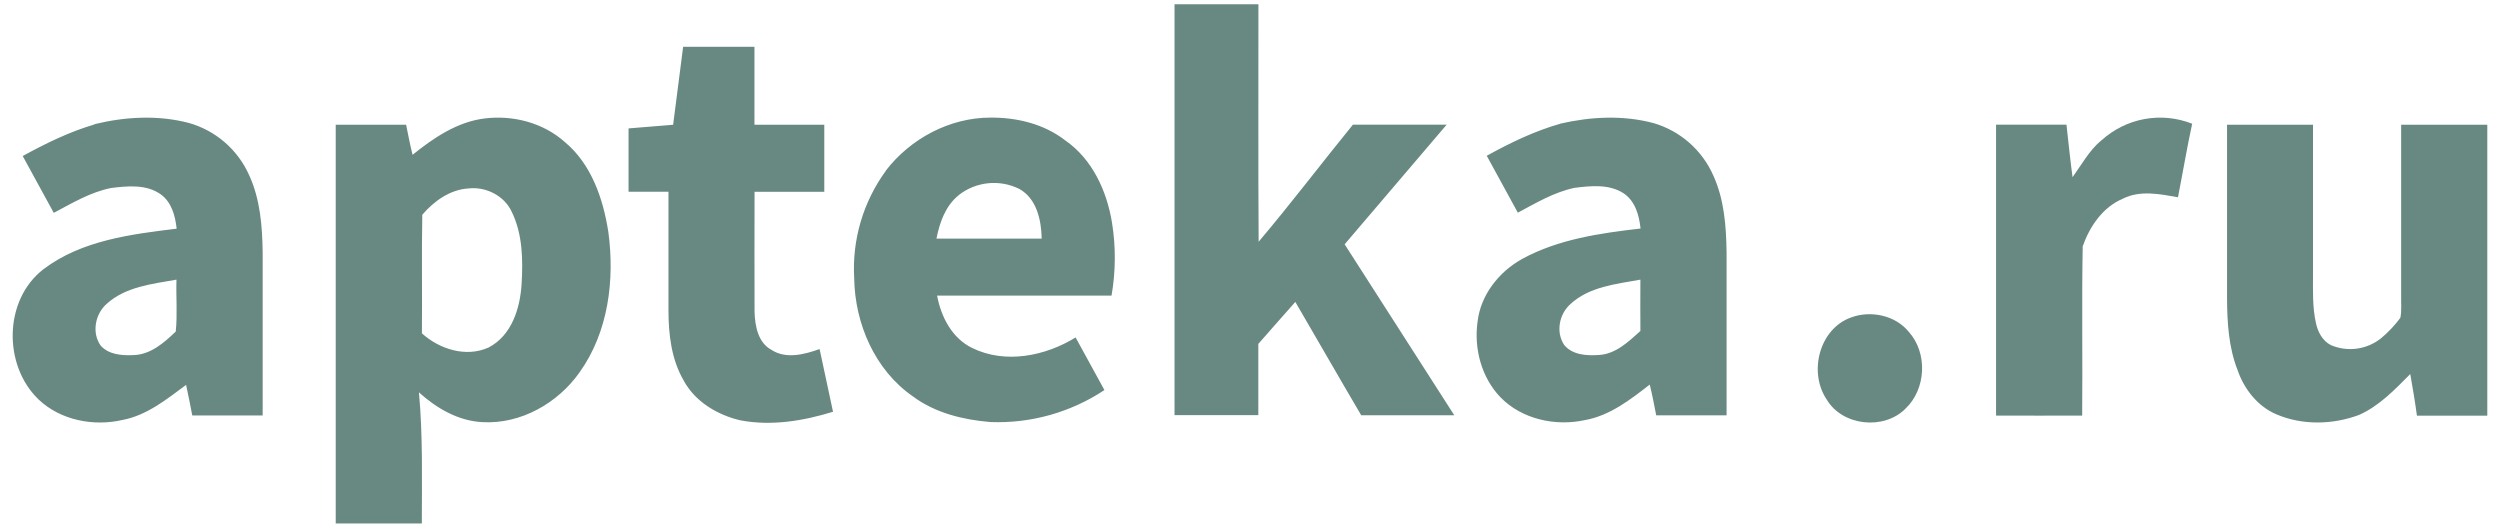 <?xml version="1.0" encoding="UTF-8"?> <svg xmlns="http://www.w3.org/2000/svg" width="180" height="38" viewBox="0 0 180 38" fill="none"><path fill-rule="evenodd" clip-rule="evenodd" d="M84.566 0.309H90.606C90.616 6.007 90.583 11.706 90.622 17.405C92.952 14.653 95.133 11.773 97.411 8.975C99.66 8.975 101.91 8.975 104.161 8.975C101.714 11.847 99.266 14.718 96.815 17.59C99.446 21.695 102.076 25.797 104.707 29.897C102.475 29.897 100.24 29.897 98.007 29.897C96.41 27.187 94.849 24.456 93.264 21.739C92.377 22.749 91.48 23.745 90.599 24.761C90.599 26.468 90.599 28.18 90.599 29.891H84.566V0.309ZM49.169 3.372H54.321C54.321 5.241 54.321 7.11 54.321 8.979H59.349V13.808H54.328C54.328 16.699 54.313 19.588 54.328 22.479C54.365 23.478 54.579 24.676 55.549 25.193C56.608 25.874 57.914 25.519 59.011 25.133C59.327 26.639 59.657 28.14 59.977 29.646C57.842 30.306 55.563 30.684 53.331 30.269C51.669 29.889 50.039 28.925 49.217 27.384C48.338 25.866 48.13 24.07 48.13 22.335C48.13 19.492 48.13 16.649 48.13 13.804C47.173 13.804 46.214 13.804 45.256 13.804C45.256 12.284 45.256 10.765 45.256 9.245L48.465 8.983C48.706 7.114 48.946 5.245 49.185 3.376L49.169 3.372ZM6.802 8.942C9.011 8.4 11.371 8.271 13.582 8.848C14.537 9.115 15.42 9.588 16.171 10.234C16.922 10.88 17.522 11.683 17.927 12.587C18.737 14.327 18.885 16.284 18.912 18.177C18.912 22.09 18.912 26.002 18.912 29.914C17.221 29.914 15.533 29.914 13.844 29.914C13.701 29.178 13.56 28.443 13.398 27.712C11.994 28.751 10.573 29.907 8.816 30.238C6.739 30.717 4.353 30.261 2.779 28.763C0.21 26.302 0.26 21.575 3.144 19.372C5.878 17.307 9.416 16.867 12.719 16.464C12.617 15.534 12.353 14.531 11.543 13.972C10.519 13.26 9.188 13.39 8.013 13.534C6.521 13.825 5.198 14.624 3.871 15.326C3.125 13.961 2.379 12.596 1.635 11.233C3.296 10.325 4.989 9.492 6.8 8.961L6.802 8.942ZM7.699 21.864C6.849 22.591 6.586 23.962 7.254 24.892C7.84 25.536 8.783 25.608 9.601 25.567C10.831 25.54 11.815 24.68 12.654 23.872C12.781 22.626 12.667 21.38 12.706 20.134C10.98 20.443 9.057 20.637 7.699 21.862V21.864ZM34.905 8.527C36.941 8.277 39.1 8.836 40.65 10.211C42.575 11.802 43.428 14.306 43.8 16.697C44.27 20.151 43.8 23.907 41.736 26.798C40.176 29.023 37.497 30.549 34.745 30.395C33.001 30.312 31.422 29.392 30.164 28.25C30.453 31.388 30.372 34.543 30.372 37.691H24.172C24.172 28.121 24.172 18.551 24.172 8.979H29.24C29.383 9.702 29.528 10.433 29.705 11.145C31.223 9.926 32.93 8.763 34.911 8.527H34.905ZM30.405 15.459C30.351 18.306 30.405 21.154 30.378 24.001C31.645 25.147 33.557 25.752 35.177 25.021C36.839 24.157 37.445 22.215 37.553 20.466C37.661 18.718 37.632 16.863 36.847 15.253C36.315 14.092 34.978 13.42 33.732 13.569C32.405 13.644 31.24 14.485 30.409 15.459H30.405ZM63.775 12.29C65.549 9.98 68.382 8.466 71.314 8.468C73.216 8.452 75.166 8.923 76.691 10.103C78.643 11.451 79.696 13.752 80.066 16.041C80.345 17.778 80.333 19.55 80.03 21.285C75.844 21.285 71.657 21.285 67.472 21.285C67.754 22.813 68.552 24.366 70.012 25.062C72.392 26.223 75.264 25.637 77.443 24.296C78.135 25.556 78.827 26.819 79.519 28.084C77.09 29.694 74.216 30.5 71.304 30.387C69.337 30.221 67.324 29.735 65.719 28.533C62.994 26.649 61.551 23.297 61.503 20.043C61.34 17.271 62.148 14.529 63.788 12.288L63.775 12.29ZM69.04 14.045C68.076 14.805 67.655 16.018 67.424 17.181H75.002C74.973 15.856 74.651 14.306 73.393 13.604C72.698 13.258 71.92 13.116 71.149 13.194C70.377 13.272 69.643 13.567 69.031 14.045H69.04ZM112.346 8.902C114.539 8.396 116.863 8.279 119.054 8.863C120.004 9.14 120.881 9.621 121.625 10.274C122.369 10.926 122.961 11.733 123.359 12.639C124.146 14.364 124.287 16.294 124.314 18.165C124.314 22.078 124.314 25.991 124.314 29.903C122.627 29.903 120.937 29.903 119.247 29.903C119.104 29.164 118.962 28.422 118.782 27.689C117.382 28.78 115.903 29.928 114.111 30.248C111.991 30.711 109.569 30.188 108.028 28.599C106.661 27.17 106.117 25.104 106.383 23.168C106.605 21.237 107.922 19.571 109.592 18.645C112.204 17.218 115.199 16.79 118.119 16.454C118.022 15.505 117.737 14.477 116.898 13.916C115.86 13.243 114.533 13.376 113.367 13.525C111.899 13.833 110.593 14.614 109.284 15.312C108.537 13.948 107.79 12.583 107.046 11.216C108.736 10.281 110.489 9.434 112.352 8.905L112.346 8.902ZM113.06 21.905C112.256 22.622 112.011 23.92 112.618 24.832C113.21 25.561 114.248 25.619 115.11 25.559C116.327 25.498 117.253 24.601 118.109 23.831C118.092 22.599 118.109 21.366 118.109 20.134C116.364 20.452 114.412 20.639 113.06 21.905Z" fill="#688981"></path><path fill-rule="evenodd" clip-rule="evenodd" d="M151.305 10.107C152.172 9.316 153.244 8.784 154.399 8.572C155.554 8.36 156.745 8.477 157.836 8.909C157.456 10.666 157.161 12.439 156.814 14.204C155.508 13.97 154.083 13.679 152.839 14.308C151.398 14.917 150.459 16.304 149.955 17.733C149.88 21.793 149.955 25.86 149.917 29.922C147.841 29.934 145.782 29.922 143.716 29.922C143.716 22.94 143.716 15.957 143.716 8.975C145.407 8.975 147.095 8.975 148.786 8.975C148.929 10.236 149.053 11.498 149.224 12.757C149.884 11.847 150.422 10.83 151.301 10.101L151.305 10.107ZM160.333 8.979H166.536C166.536 12.6 166.536 16.218 166.536 19.835C166.536 20.973 166.495 22.119 166.744 23.243C166.875 23.887 167.219 24.545 167.828 24.85C168.412 25.099 169.052 25.186 169.681 25.103C170.311 25.02 170.906 24.77 171.406 24.379C171.939 23.94 172.415 23.438 172.825 22.884C172.933 22.358 172.868 21.814 172.883 21.28C172.883 17.181 172.883 13.08 172.883 8.979C174.96 8.979 177.018 8.979 179.086 8.979C179.086 15.961 179.086 22.945 179.086 29.928C177.399 29.928 175.709 29.928 174.019 29.928C173.884 28.925 173.714 27.928 173.539 26.931C172.428 28.047 171.309 29.23 169.844 29.878C167.952 30.582 165.772 30.632 163.903 29.833C162.551 29.259 161.579 28.02 161.109 26.655C160.463 25.016 160.358 23.237 160.347 21.494V8.979H160.333ZM133.28 22.855C134.698 22.335 136.458 22.695 137.434 23.893C138.808 25.424 138.68 28.017 137.197 29.421C135.652 30.985 132.667 30.678 131.529 28.776C130.196 26.815 130.977 23.677 133.28 22.855Z" fill="#688981"></path></svg> 